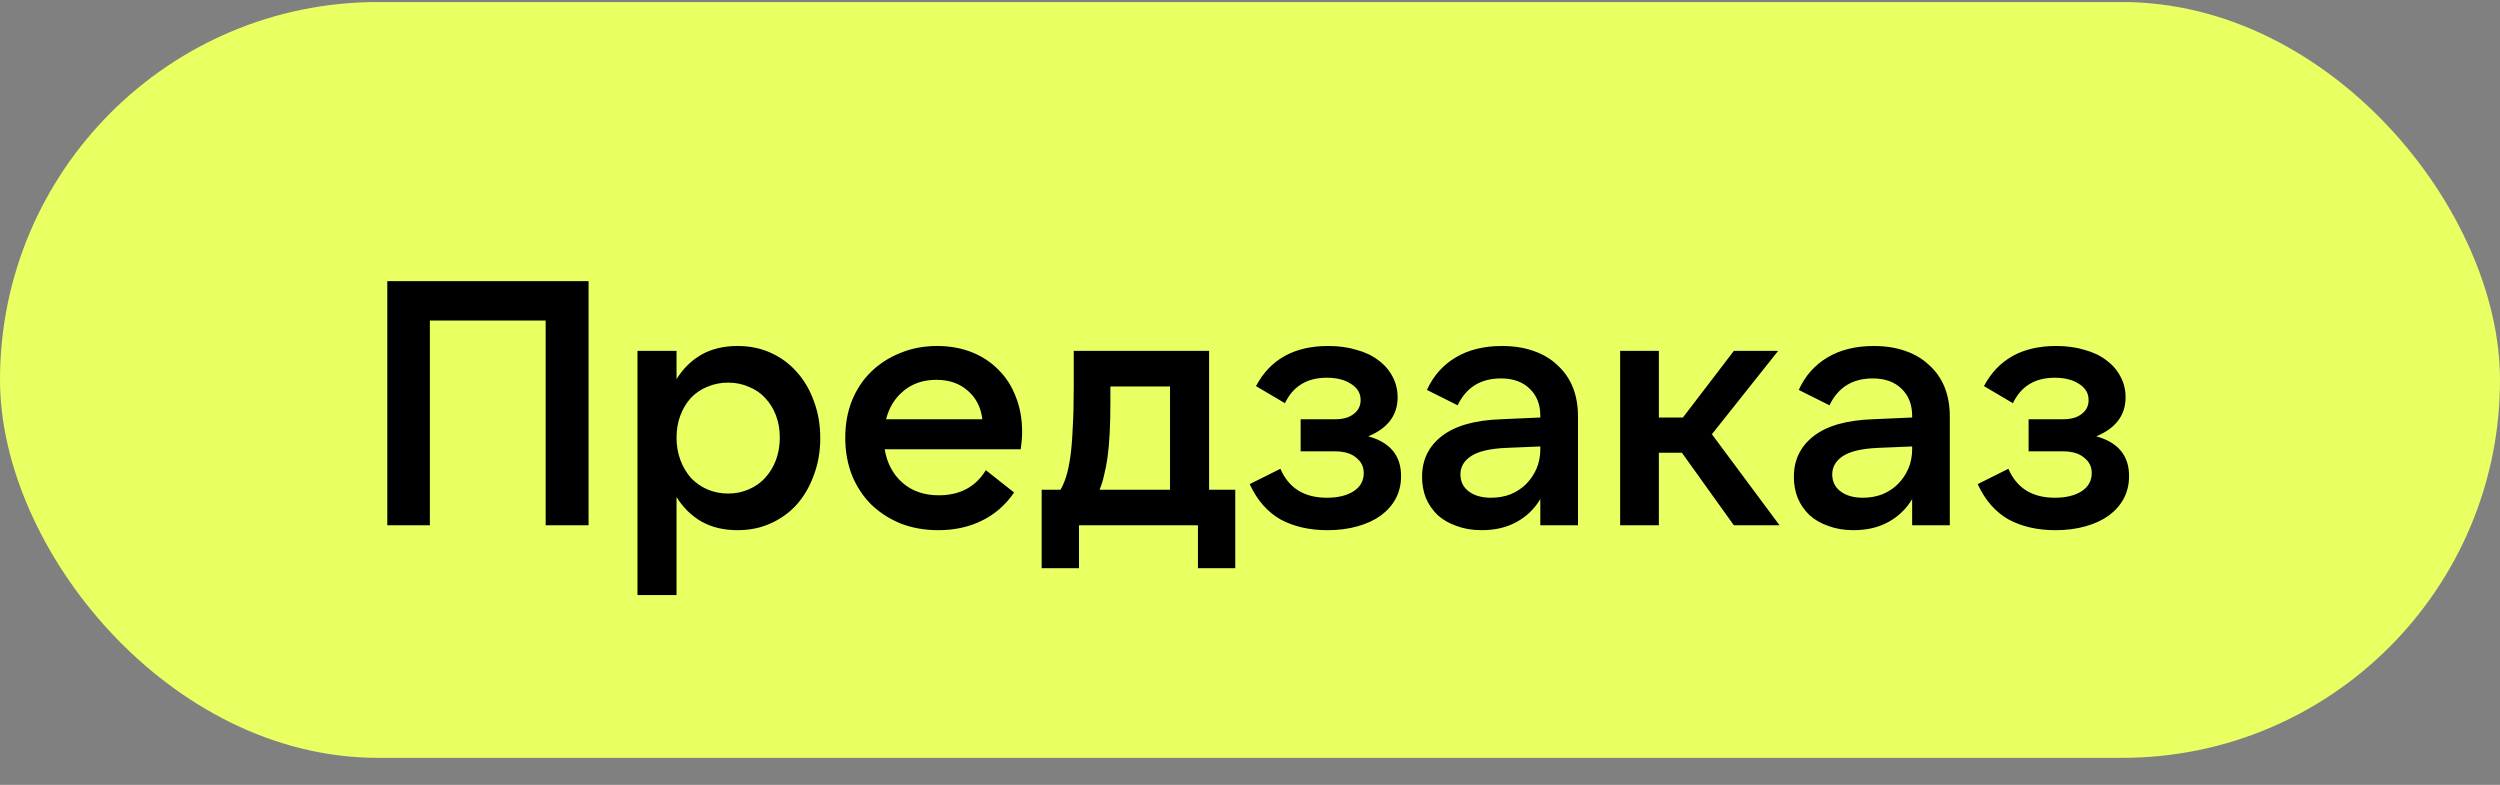 <?xml version="1.0" encoding="UTF-8"?> <svg xmlns="http://www.w3.org/2000/svg" width="86" height="27" viewBox="0 0 86 27" fill="none"><rect x="0" y="0" width="86" height="27" fill="#808080" stroke="none"/><rect y="0.07" width="86" height="26" rx="13" fill="#E9FF62"></rect><path d="M13.323 9.67H20.247V18.07H18.771V11.026H14.787V18.07H13.323V9.67ZM25.049 16.978C25.305 16.978 25.541 16.93 25.757 16.834C25.981 16.738 26.169 16.606 26.321 16.438C26.481 16.262 26.605 16.058 26.693 15.826C26.781 15.586 26.825 15.33 26.825 15.058C26.825 14.778 26.781 14.522 26.693 14.29C26.605 14.058 26.481 13.858 26.321 13.69C26.169 13.522 25.981 13.394 25.757 13.306C25.541 13.21 25.305 13.162 25.049 13.162C24.793 13.162 24.553 13.21 24.329 13.306C24.113 13.394 23.925 13.522 23.765 13.69C23.613 13.858 23.493 14.058 23.405 14.29C23.317 14.522 23.273 14.778 23.273 15.058C23.273 15.33 23.317 15.586 23.405 15.826C23.493 16.058 23.613 16.262 23.765 16.438C23.925 16.606 24.113 16.738 24.329 16.834C24.553 16.93 24.793 16.978 25.049 16.978ZM25.373 18.238C24.893 18.238 24.477 18.138 24.125 17.938C23.781 17.738 23.497 17.458 23.273 17.098V20.47H21.929V12.07H23.273V13.042C23.497 12.682 23.781 12.402 24.125 12.202C24.477 12.002 24.893 11.902 25.373 11.902C25.797 11.902 26.181 11.982 26.525 12.142C26.877 12.302 27.177 12.526 27.425 12.814C27.673 13.094 27.865 13.426 28.001 13.81C28.145 14.194 28.217 14.614 28.217 15.07C28.217 15.526 28.145 15.946 28.001 16.33C27.865 16.714 27.673 17.05 27.425 17.338C27.177 17.618 26.877 17.838 26.525 17.998C26.181 18.158 25.797 18.238 25.373 18.238ZM30.481 14.422H33.793C33.745 14.014 33.577 13.686 33.289 13.438C33.009 13.19 32.649 13.066 32.209 13.066C31.769 13.066 31.397 13.19 31.093 13.438C30.789 13.686 30.585 14.014 30.481 14.422ZM32.281 18.238C31.809 18.238 31.377 18.162 30.985 18.01C30.593 17.85 30.253 17.63 29.965 17.35C29.685 17.07 29.465 16.734 29.305 16.342C29.153 15.95 29.077 15.522 29.077 15.058C29.077 14.594 29.153 14.17 29.305 13.786C29.465 13.394 29.685 13.062 29.965 12.79C30.253 12.51 30.589 12.294 30.973 12.142C31.357 11.982 31.777 11.902 32.233 11.902C32.673 11.902 33.073 11.974 33.433 12.118C33.793 12.262 34.101 12.466 34.357 12.73C34.613 12.986 34.809 13.294 34.945 13.654C35.089 14.014 35.161 14.414 35.161 14.854C35.161 14.942 35.157 15.038 35.149 15.142C35.141 15.238 35.129 15.342 35.113 15.454H30.433C30.513 15.934 30.717 16.318 31.045 16.606C31.373 16.894 31.789 17.038 32.293 17.038C33.021 17.038 33.561 16.75 33.913 16.174L34.885 16.942C34.589 17.374 34.217 17.698 33.769 17.914C33.329 18.13 32.833 18.238 32.281 18.238ZM40.249 16.846V13.294H38.197V13.834C38.197 14.234 38.189 14.59 38.173 14.902C38.157 15.206 38.133 15.478 38.101 15.718C38.069 15.95 38.029 16.158 37.981 16.342C37.941 16.526 37.889 16.694 37.825 16.846H40.249ZM35.833 19.546V16.846H36.481C36.553 16.726 36.617 16.578 36.673 16.402C36.729 16.226 36.777 16.002 36.817 15.73C36.857 15.458 36.885 15.126 36.901 14.734C36.925 14.342 36.937 13.87 36.937 13.318V12.07H41.593V16.846H42.493V19.546H41.209V18.07H37.117V19.546H35.833ZM45.666 18.238C45.041 18.238 44.502 18.114 44.045 17.866C43.597 17.61 43.245 17.206 42.989 16.654L44.045 16.126C44.334 16.79 44.865 17.122 45.642 17.122C46.017 17.122 46.322 17.05 46.553 16.906C46.794 16.754 46.913 16.542 46.913 16.27C46.913 16.054 46.825 15.878 46.65 15.742C46.481 15.598 46.237 15.526 45.917 15.526H44.742V14.422H45.929C46.202 14.422 46.413 14.362 46.566 14.242C46.725 14.122 46.806 13.962 46.806 13.762C46.806 13.53 46.697 13.346 46.481 13.21C46.266 13.066 45.986 12.994 45.642 12.994C44.962 12.994 44.481 13.286 44.202 13.87L43.206 13.282C43.694 12.362 44.522 11.902 45.69 11.902C46.05 11.902 46.373 11.946 46.661 12.034C46.958 12.114 47.209 12.234 47.417 12.394C47.626 12.546 47.785 12.73 47.898 12.946C48.017 13.162 48.078 13.402 48.078 13.666C48.078 14.282 47.742 14.73 47.069 15.01C47.822 15.218 48.197 15.674 48.197 16.378C48.197 16.658 48.138 16.914 48.017 17.146C47.898 17.37 47.725 17.566 47.502 17.734C47.278 17.894 47.01 18.018 46.697 18.106C46.386 18.194 46.041 18.238 45.666 18.238ZM52.987 15.358L51.835 15.406C51.259 15.43 50.847 15.526 50.599 15.694C50.359 15.854 50.239 16.062 50.239 16.318C50.239 16.566 50.335 16.762 50.527 16.906C50.719 17.05 50.975 17.122 51.295 17.122C51.535 17.122 51.759 17.082 51.967 17.002C52.175 16.914 52.351 16.798 52.495 16.654C52.647 16.502 52.767 16.326 52.855 16.126C52.943 15.918 52.987 15.694 52.987 15.454V15.358ZM52.987 18.07V17.17C52.779 17.514 52.503 17.778 52.159 17.962C51.823 18.146 51.427 18.238 50.971 18.238C50.651 18.238 50.363 18.19 50.107 18.094C49.851 18.006 49.635 17.882 49.459 17.722C49.283 17.554 49.147 17.358 49.051 17.134C48.963 16.91 48.919 16.666 48.919 16.402C48.919 15.818 49.147 15.35 49.603 14.998C50.059 14.646 50.735 14.454 51.631 14.422L52.987 14.362V14.302C52.987 13.918 52.867 13.61 52.627 13.378C52.387 13.138 52.055 13.018 51.631 13.018C50.935 13.018 50.439 13.326 50.143 13.942L49.087 13.414C49.303 12.934 49.631 12.562 50.071 12.298C50.511 12.034 51.043 11.902 51.667 11.902C52.067 11.902 52.427 11.958 52.747 12.07C53.075 12.182 53.351 12.346 53.575 12.562C53.807 12.77 53.983 13.022 54.103 13.318C54.223 13.614 54.283 13.95 54.283 14.326V18.07H52.987ZM57.857 15.574H57.065V18.07H55.733V12.07H57.065V14.362H57.893L59.645 12.07H61.169L58.889 14.938L61.217 18.07H59.645L57.857 15.574ZM65.778 15.358L64.626 15.406C64.049 15.43 63.638 15.526 63.389 15.694C63.15 15.854 63.029 16.062 63.029 16.318C63.029 16.566 63.126 16.762 63.318 16.906C63.51 17.05 63.766 17.122 64.085 17.122C64.326 17.122 64.549 17.082 64.757 17.002C64.966 16.914 65.141 16.798 65.285 16.654C65.438 16.502 65.558 16.326 65.645 16.126C65.734 15.918 65.778 15.694 65.778 15.454V15.358ZM65.778 18.07V17.17C65.57 17.514 65.293 17.778 64.95 17.962C64.614 18.146 64.218 18.238 63.761 18.238C63.441 18.238 63.154 18.19 62.898 18.094C62.642 18.006 62.425 17.882 62.249 17.722C62.074 17.554 61.938 17.358 61.842 17.134C61.754 16.91 61.709 16.666 61.709 16.402C61.709 15.818 61.938 15.35 62.394 14.998C62.849 14.646 63.526 14.454 64.421 14.422L65.778 14.362V14.302C65.778 13.918 65.657 13.61 65.418 13.378C65.177 13.138 64.846 13.018 64.421 13.018C63.725 13.018 63.23 13.326 62.934 13.942L61.877 13.414C62.093 12.934 62.422 12.562 62.861 12.298C63.301 12.034 63.834 11.902 64.457 11.902C64.858 11.902 65.218 11.958 65.537 12.07C65.865 12.182 66.141 12.346 66.365 12.562C66.597 12.77 66.773 13.022 66.894 13.318C67.013 13.614 67.073 13.95 67.073 14.326V18.07H65.778ZM70.708 18.238C70.084 18.238 69.544 18.114 69.088 17.866C68.64 17.61 68.288 17.206 68.032 16.654L69.088 16.126C69.376 16.79 69.908 17.122 70.684 17.122C71.06 17.122 71.364 17.05 71.596 16.906C71.836 16.754 71.956 16.542 71.956 16.27C71.956 16.054 71.868 15.878 71.692 15.742C71.524 15.598 71.28 15.526 70.96 15.526H69.784V14.422H70.972C71.244 14.422 71.456 14.362 71.608 14.242C71.768 14.122 71.848 13.962 71.848 13.762C71.848 13.53 71.74 13.346 71.524 13.21C71.308 13.066 71.028 12.994 70.684 12.994C70.004 12.994 69.524 13.286 69.244 13.87L68.248 13.282C68.736 12.362 69.564 11.902 70.732 11.902C71.092 11.902 71.416 11.946 71.704 12.034C72 12.114 72.252 12.234 72.46 12.394C72.668 12.546 72.828 12.73 72.94 12.946C73.06 13.162 73.12 13.402 73.12 13.666C73.12 14.282 72.784 14.73 72.112 15.01C72.864 15.218 73.24 15.674 73.24 16.378C73.24 16.658 73.18 16.914 73.06 17.146C72.94 17.37 72.768 17.566 72.544 17.734C72.32 17.894 72.052 18.018 71.74 18.106C71.428 18.194 71.084 18.238 70.708 18.238Z" fill="black"></path></svg> 